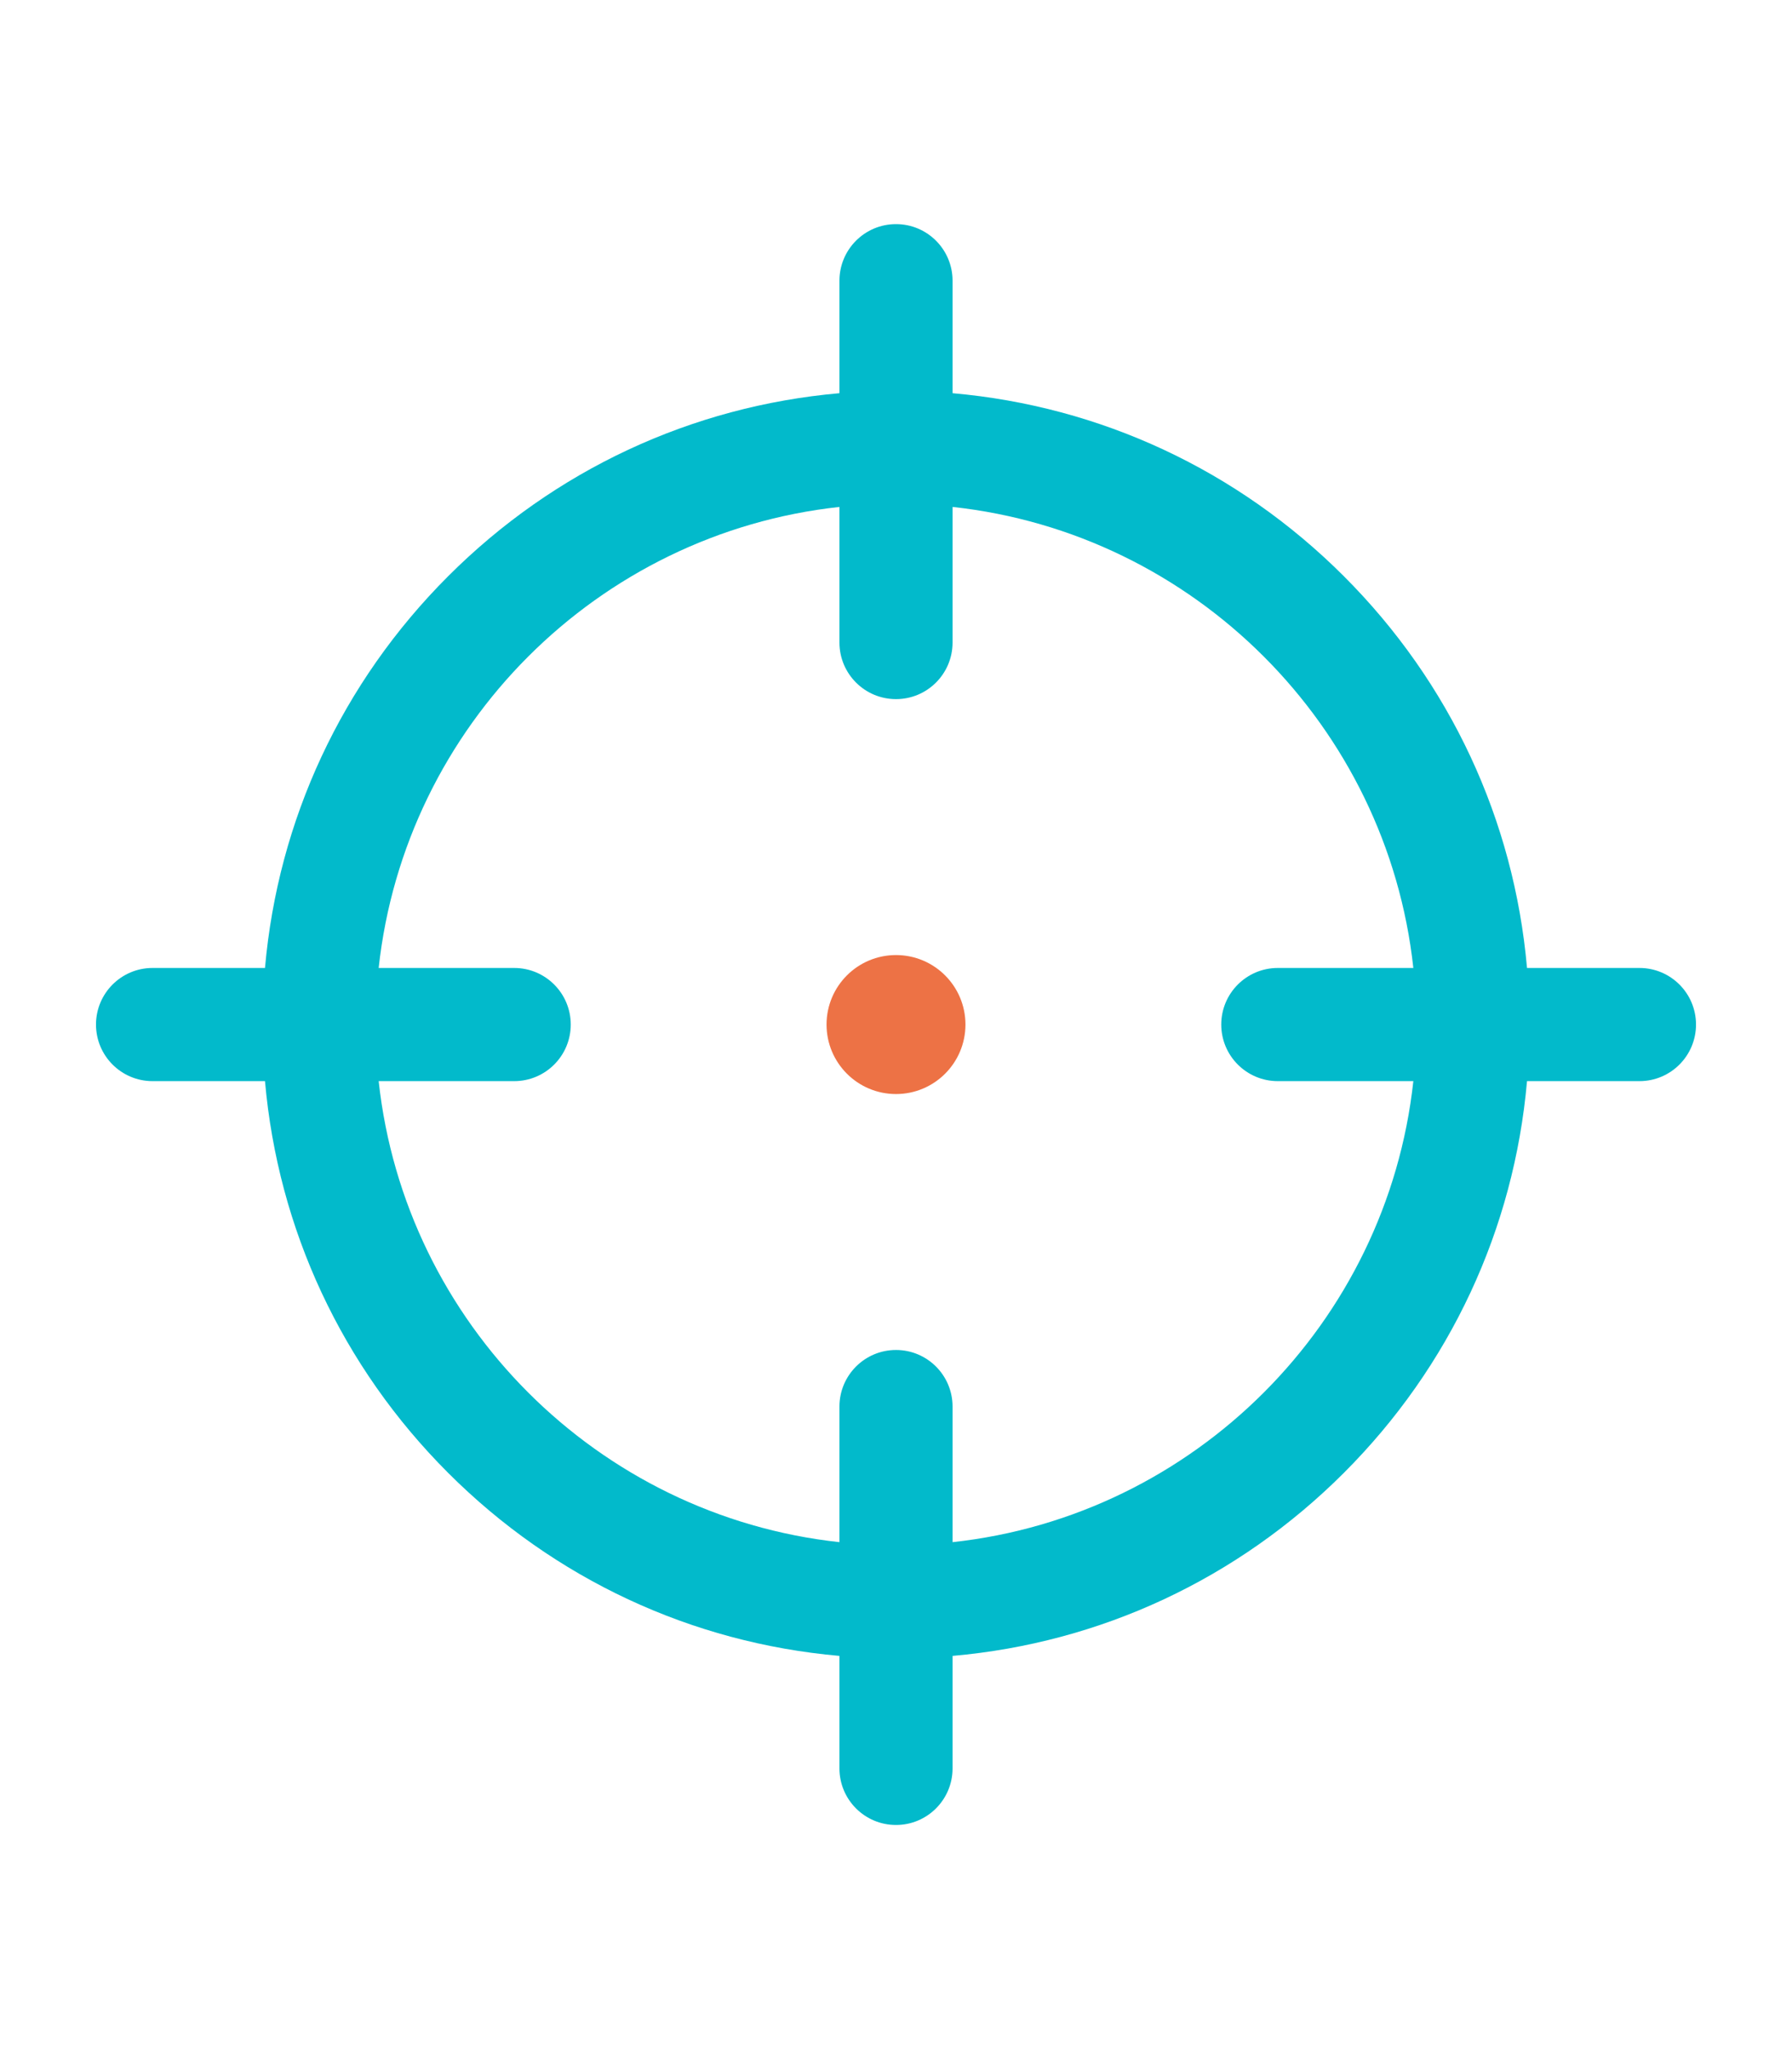 <?xml version="1.0" encoding="UTF-8"?>
<svg width="448px" height="512px" viewBox="0 0 448 512" version="1.1" xmlns="http://www.w3.org/2000/svg" xmlns:xlink="http://www.w3.org/1999/xlink">
    <title>feature_2</title>
    <g id="feature_2" stroke="none" stroke-width="1" fill="none" fill-rule="evenodd">
        <g id="编组" transform="translate(24, 56)" fill-rule="nonzero">
            <path d="M385.861,185.861 L357.754,185.861 C354.504,148.892 338.551,114.563 311.994,88.007 C285.438,61.45 251.11,45.497 214.14,42.247 L214.14,14.139 C214.14,6.33 207.809,0 200.001,0 C192.192,0 185.861,6.33 185.861,14.139 L185.861,42.247 C148.892,45.497 114.563,61.45 88.007,88.007 C61.45,114.563 45.497,148.892 42.248,185.861 L14.139,185.861 C6.33,185.861 0,192.191 0,200 C0,207.809 6.33,214.139 14.139,214.139 L42.248,214.139 C45.497,251.109 61.451,285.437 88.007,311.994 C114.563,338.551 148.892,354.504 185.861,357.753 L185.861,385.861 C185.861,393.67 192.192,400 200.001,400 C207.809,400 214.14,393.67 214.14,385.861 L214.14,357.753 C251.11,354.503 285.437,338.55 311.994,311.994 C338.551,285.438 354.505,251.11 357.754,214.139 L385.861,214.139 C393.671,214.139 400.001,207.809 400.001,200 C400.001,192.191 393.671,185.861 385.861,185.861 Z M214.14,329.334 L214.14,295.453 C214.14,287.644 207.809,281.314 200.001,281.314 C192.192,281.314 185.861,287.644 185.861,295.453 L185.861,329.334 C125.394,322.768 77.233,274.607 70.667,214.139 L104.548,214.139 C112.357,214.139 118.687,207.809 118.687,200 C118.687,192.191 112.357,185.861 104.548,185.861 L70.667,185.861 C77.232,125.393 125.394,77.232 185.861,70.666 L185.861,104.549 C185.861,112.357 192.192,118.688 200.001,118.688 C207.809,118.688 214.14,112.357 214.14,104.549 L214.14,70.666 C274.607,77.232 322.769,125.393 329.335,185.861 L295.453,185.861 C287.644,185.861 281.313,192.191 281.313,200 C281.313,207.809 287.644,214.139 295.453,214.139 L329.335,214.139 C322.769,274.606 274.607,322.767 214.14,329.334 Z" id="形状" fill="#02BACB"></path>
            <path d="M217.365,200 C217.365,209.59 209.59,217.365 200.001,217.365 C190.411,217.365 182.636,209.59 182.636,200 C182.636,190.411 190.411,182.637 200.001,182.637 C209.59,182.637 217.365,190.411 217.365,200" id="路径" fill="#ED7245"></path>
        </g>
    </g>
</svg>